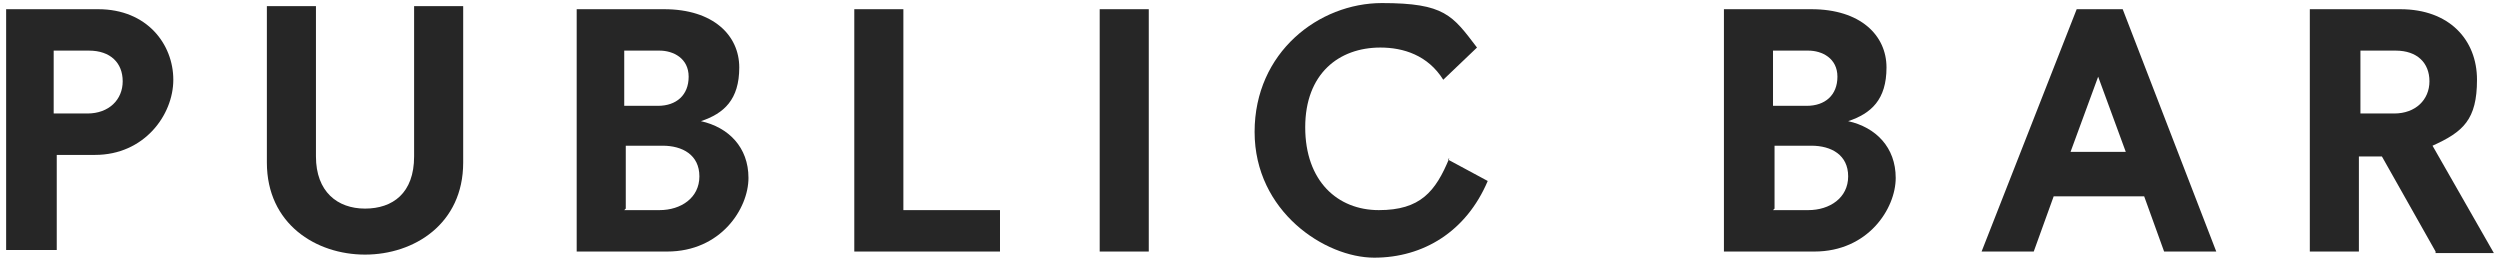 <?xml version="1.0" encoding="UTF-8"?>
<svg id="Layer_1" xmlns="http://www.w3.org/2000/svg" version="1.1" viewBox="0 0 163 17">
  <!-- Generator: Adobe Illustrator 29.2.0, SVG Export Plug-In . SVG Version: 2.1.0 Build 108)  -->
  <defs>
    <style>
      .st0 {
        fill: #262626;
      }
    </style>
  </defs>
  <path class="st0" d="M158.8,16.4l-3.5-6.2h-1.5v6.2h-3.2V.6h5.9c3.2,0,5,2,5,4.6s-.9,3.4-2.9,4.3l4,7h-3.8ZM153.9,7.4h2.2c1.4,0,2.3-.9,2.3-2.1s-.8-2-2.2-2h-2.3v4.1Z"/>
  <path class="st0" d="M139.7,12.8h-5.8l-1.3,3.6h-3.4l6.2-15.8h3l6.1,15.8h-3.4l-1.3-3.6ZM138.6,9.9l-1.8-4.9-1.8,4.9h3.6Z"/>
  <path class="st0" d="M120.5,7.9c1.8.4,3.1,1.7,3.1,3.7s-1.8,4.8-5.3,4.8h-5.9V.6h5.7c3.2,0,4.9,1.7,4.9,3.8s-1,3-2.5,3.5ZM115.6,6.9h2.2c1.2,0,2-.7,2-1.9s-1-1.7-1.9-1.7h-2.3v3.6ZM115.6,13.7h2.3c1.4,0,2.6-.8,2.6-2.2s-1.1-2-2.4-2h-2.4v4.1Z"/>
  <path class="st0" d="M94.4,10.4l2.6,1.4c-1.4,3.3-4.2,5-7.4,5s-7.8-3-7.8-8.2S86,.2,90.1.2s4.6.8,6.2,2.9l-2.2,2.1c-1-1.6-2.6-2.1-4.1-2.1-2.7,0-4.9,1.7-4.9,5.2s2.1,5.4,4.8,5.4,3.7-1.2,4.6-3.4Z"/>
  <path class="st0" d="M71.7.6h3.2v15.8h-3.2V.6Z"/>
  <path class="st0" d="M58.9.6v13.1h6.3v2.7h-9.5V.6h3.2Z"/>
  <path class="st0" d="M45.7,7.9c1.8.4,3.1,1.7,3.1,3.7s-1.8,4.8-5.3,4.8h-5.9V.6h5.7c3.2,0,4.9,1.7,4.9,3.8s-1,3-2.5,3.5ZM40.7,6.9h2.2c1.2,0,2-.7,2-1.9s-1-1.7-1.9-1.7h-2.3v3.6ZM40.7,13.7h2.3c1.4,0,2.6-.8,2.6-2.2s-1.1-2-2.4-2h-2.4v4.1Z"/>
  <path class="st0" d="M23.8,16.6c-3.2,0-6.4-2-6.4-6V.4h3.2v9.8c0,2.3,1.4,3.4,3.2,3.4s3.2-1,3.2-3.4V.4h3.2v10.2c0,4-3.2,6-6.4,6Z"/>
  <path class="st0" d="M.4.6h6c3.2,0,4.9,2.3,4.9,4.6s-1.9,4.9-5.1,4.9h-2.5v6.2H.4V.6ZM3.5,7.4h2.2c1.4,0,2.3-.9,2.3-2.1s-.8-2-2.2-2h-2.3v4.1Z"/>
</svg>